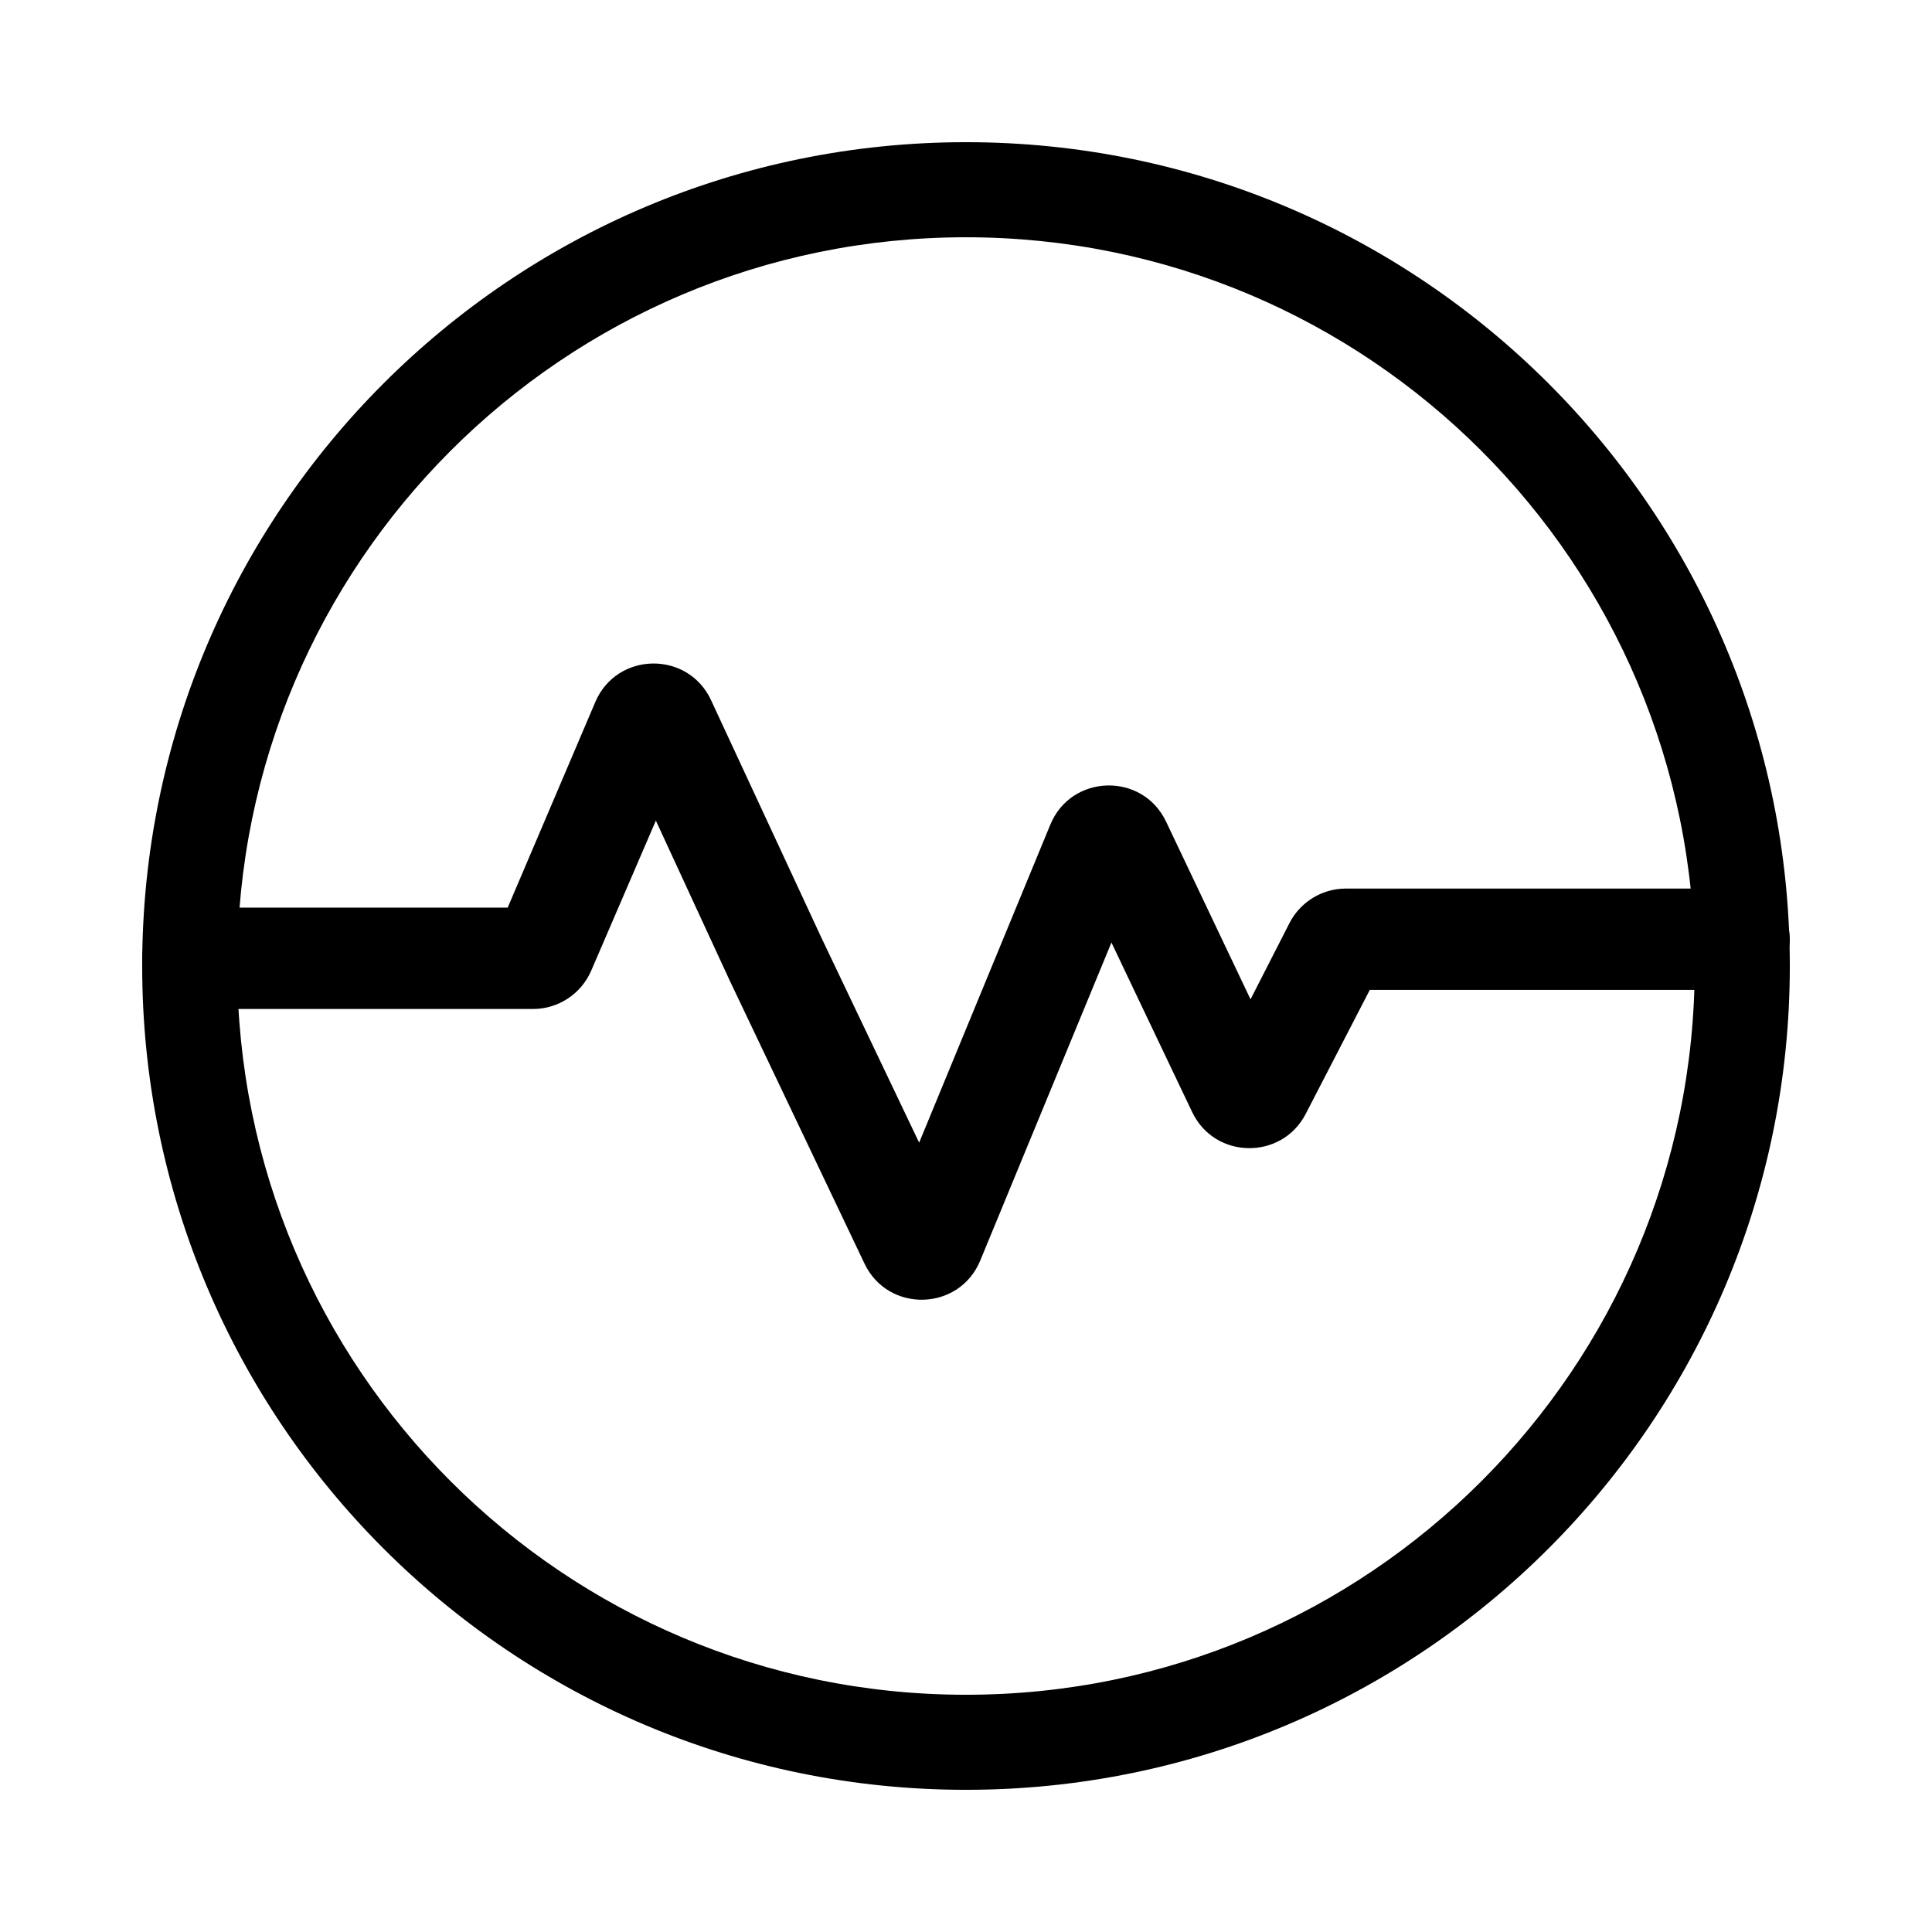 <?xml version="1.0" encoding="UTF-8"?>
<!-- Uploaded to: ICON Repo, www.iconrepo.com, Generator: ICON Repo Mixer Tools -->
<svg fill="#000000" width="800px" height="800px" version="1.1" viewBox="144 144 512 512" xmlns="http://www.w3.org/2000/svg">
 <g fill-rule="evenodd">
  <path d="m400 618.32c120.57 0 218.32-97.746 218.32-218.32 0-120.57-97.746-218.32-218.32-218.32-120.57 0-218.32 97.746-218.32 218.32 0 120.57 97.746 218.32 218.32 218.32zm0-25.191c106.66 0 193.12-86.465 193.12-193.12 0-106.66-86.465-193.13-193.12-193.13-106.66 0-193.13 86.465-193.13 193.13 0 106.66 86.465 193.12 193.13 193.12z"/>
  <path d="m317.81 361.47 19.551 42.344 35.738 75.047c6.258 13.152 25.133 12.66 30.684-0.82l29.188-70.75 5.574-13.512 6.644 13.973 14.754 30.965c5.969 12.527 23.703 12.789 30.078 0.488l16.984-32.863h97.875c7.422 0 13.438-6.004 13.438-13.414 0-7.445-6.016-13.449-13.438-13.449h-104.2c-6.312 0-12.09 3.543-14.957 9.152l-10.32 20.203-22.371-47.07c-6.246-13.184-25.141-12.691-30.691 0.789l-18.023 43.691-16.734 40.574-19.98-41.887-5.988-12.562-29.176-62.812c-6.125-13.188-24.977-12.891-30.68 0.492l-23.215 54.48h-83.426c-7.422 0-13.438 6.004-13.438 13.414 0 7.445 6.016 13.449 13.438 13.449h90.141c6.707 0 12.77-4.004 15.422-10.168z"/>
 </g>
</svg>